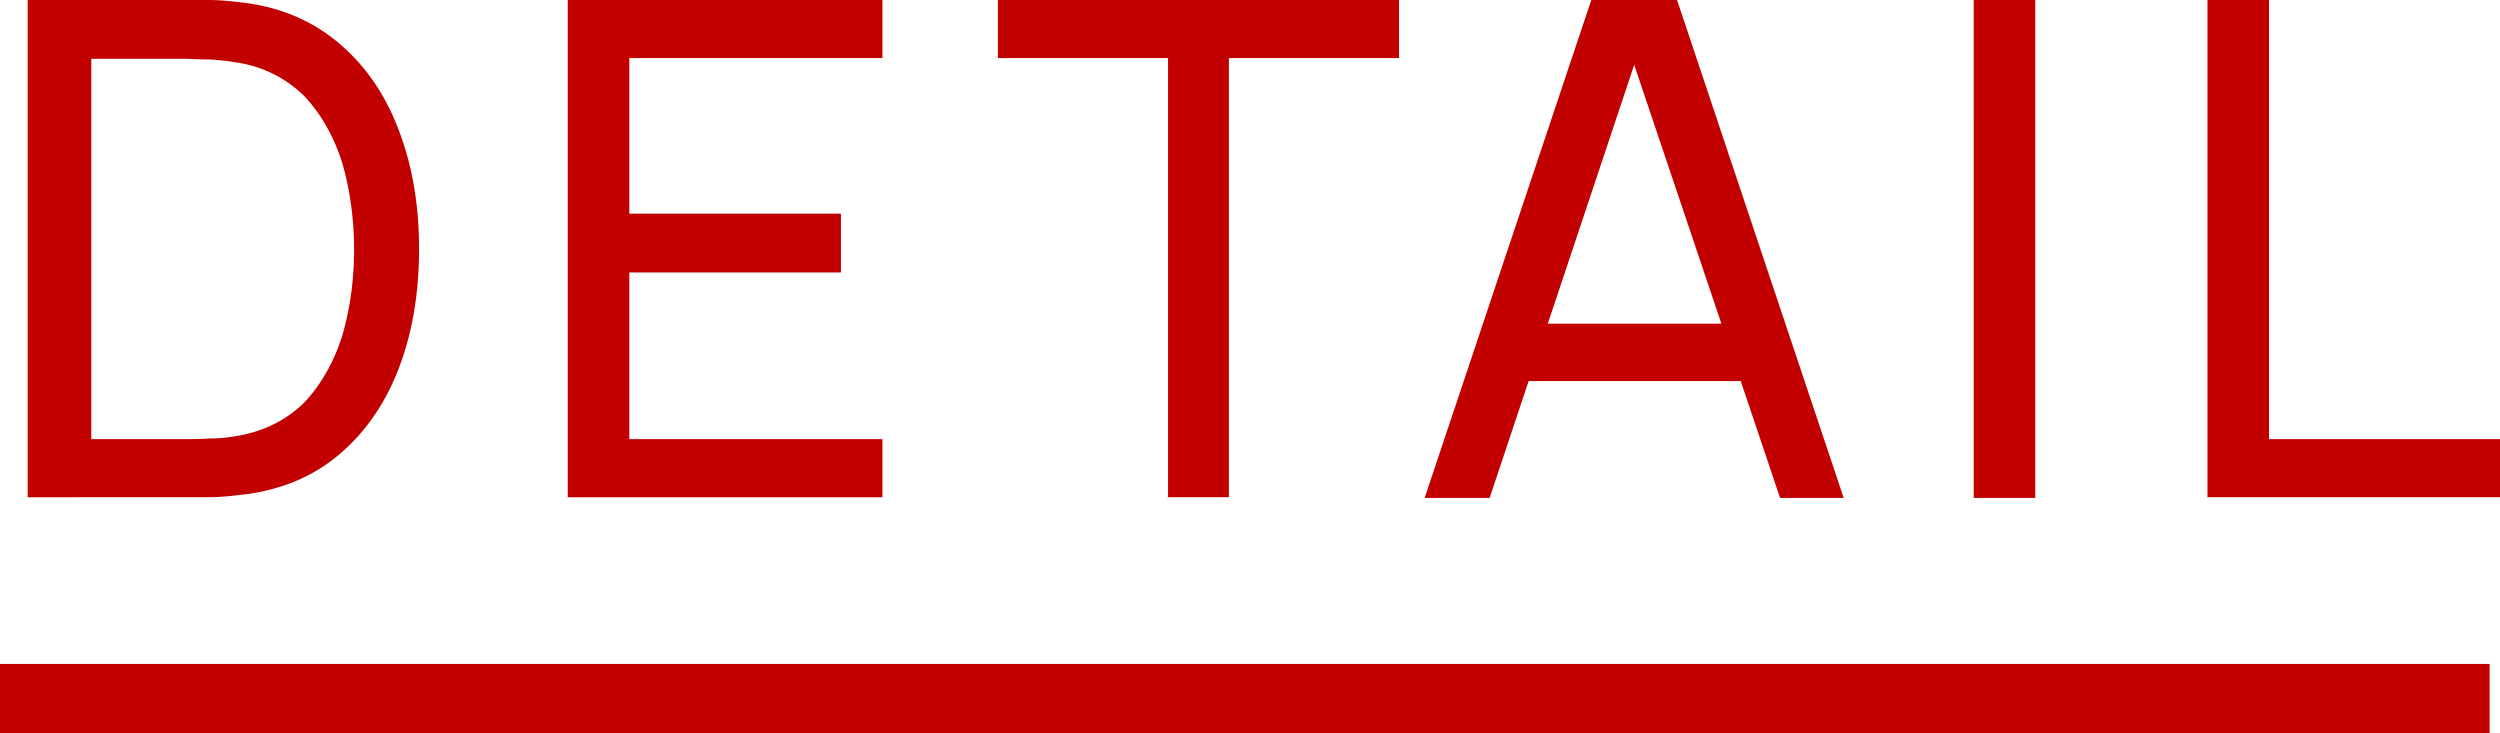 <svg data-name="レイヤー_2" xmlns="http://www.w3.org/2000/svg" viewBox="0 0 36.15 10.6"><path d="M.4 7.2V0h2.61c.18 0 .36.02.52.04.56.07 1.02.28 1.4.61.38.33.66.75.85 1.27.19.51.28 1.07.28 1.68s-.09 1.18-.28 1.69c-.19.51-.47.93-.85 1.26-.38.33-.84.53-1.4.6-.17.02-.34.04-.53.04H.4zm.91-.85h1.3c.13 0 .27 0 .43-.01.16 0 .29-.02.41-.04.39-.07.71-.24.96-.49.24-.26.42-.58.54-.96.11-.38.17-.8.17-1.24s-.06-.87-.17-1.25c-.12-.38-.3-.7-.54-.96a1.74 1.74 0 00-.95-.49 3.74 3.74 0 00-.42-.05c-.16 0-.3-.01-.42-.01h-1.3v5.5zm6.9.85V0h4.55v.84H9.1v2.25h3.06v.85H9.1v2.41h3.66v.84H8.21zm8.68 0V.84h-2.46V0h5.8v.84h-2.46v6.35h-.89zm3.71 0L23.01 0h1.24l2.41 7.2h-.92L23.49.52h.28L21.54 7.2h-.92zm1.16-1.69v-.83h3.74v.83h-3.74zm6.78 1.69V0h.89v7.2h-.89zm3.38 0V0h.89v6.35h3.34v.84h-4.23zM0 9.6h36v1H0z" fill="#c30000" data-name="デザイン"/></svg>